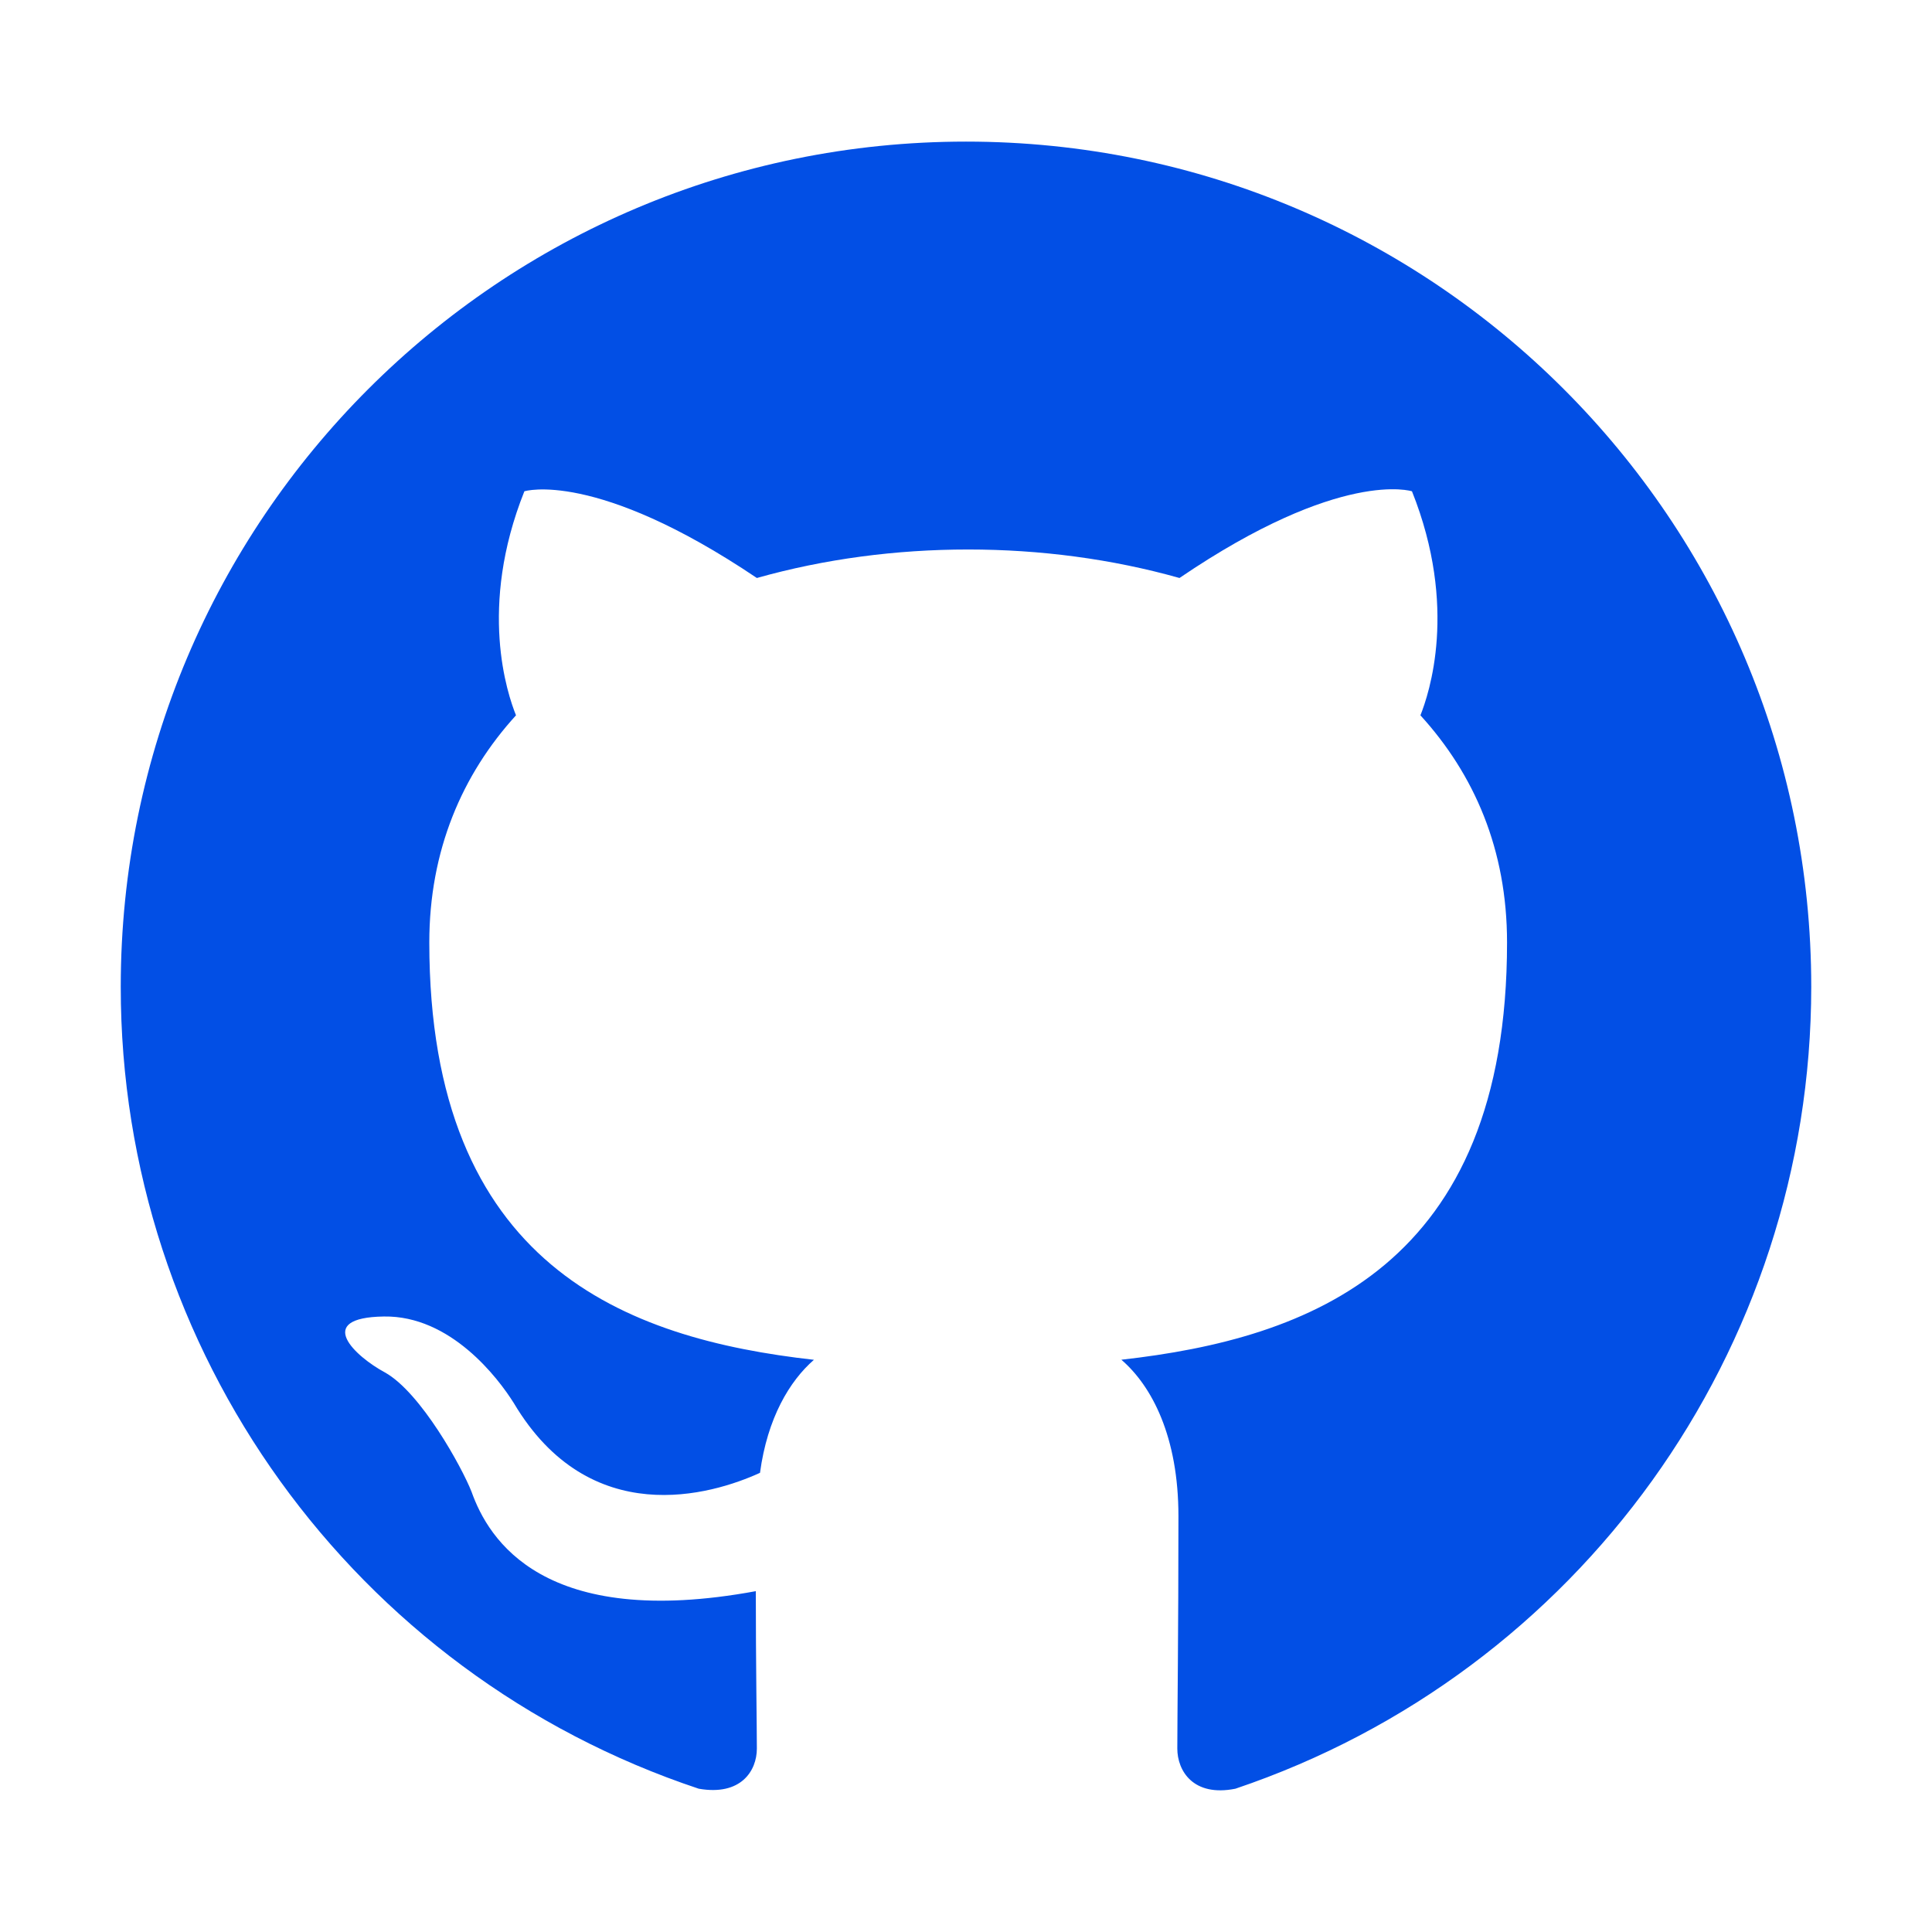 <svg width="24" height="24" viewBox="0 0 24 24" fill="none" xmlns="http://www.w3.org/2000/svg">
<path d="M12 1.759C17.801 1.759 22.5 6.457 22.5 12.259C22.498 16.77 19.621 20.778 15.347 22.22C14.822 22.325 14.625 21.997 14.625 21.721C14.625 21.367 14.639 20.238 14.639 18.834C14.639 17.85 14.311 17.22 13.93 16.891C16.266 16.629 18.721 15.736 18.721 11.707C18.721 10.552 18.314 9.62 17.645 8.886C17.75 8.623 18.117 7.547 17.54 6.103C17.54 6.103 16.66 5.815 14.652 7.18C13.812 6.943 12.919 6.826 12.027 6.826C11.134 6.826 10.242 6.943 9.402 7.18C7.394 5.828 6.514 6.103 6.514 6.103C5.937 7.547 6.304 8.623 6.41 8.886C5.74 9.621 5.333 10.566 5.333 11.707C5.333 15.724 7.774 16.63 10.111 16.892C9.809 17.155 9.533 17.614 9.441 18.296C8.837 18.572 7.327 19.018 6.383 17.43C6.186 17.115 5.596 16.341 4.769 16.354C3.889 16.367 4.415 16.852 4.782 17.049C5.228 17.298 5.74 18.23 5.858 18.532C6.068 19.123 6.751 20.252 9.389 19.766C9.389 20.646 9.402 21.472 9.402 21.721C9.402 21.997 9.205 22.312 8.68 22.22C4.391 20.792 1.498 16.779 1.5 12.258C1.5 6.457 6.199 1.759 12 1.759Z" fill="#024FE5"/>
</svg>
